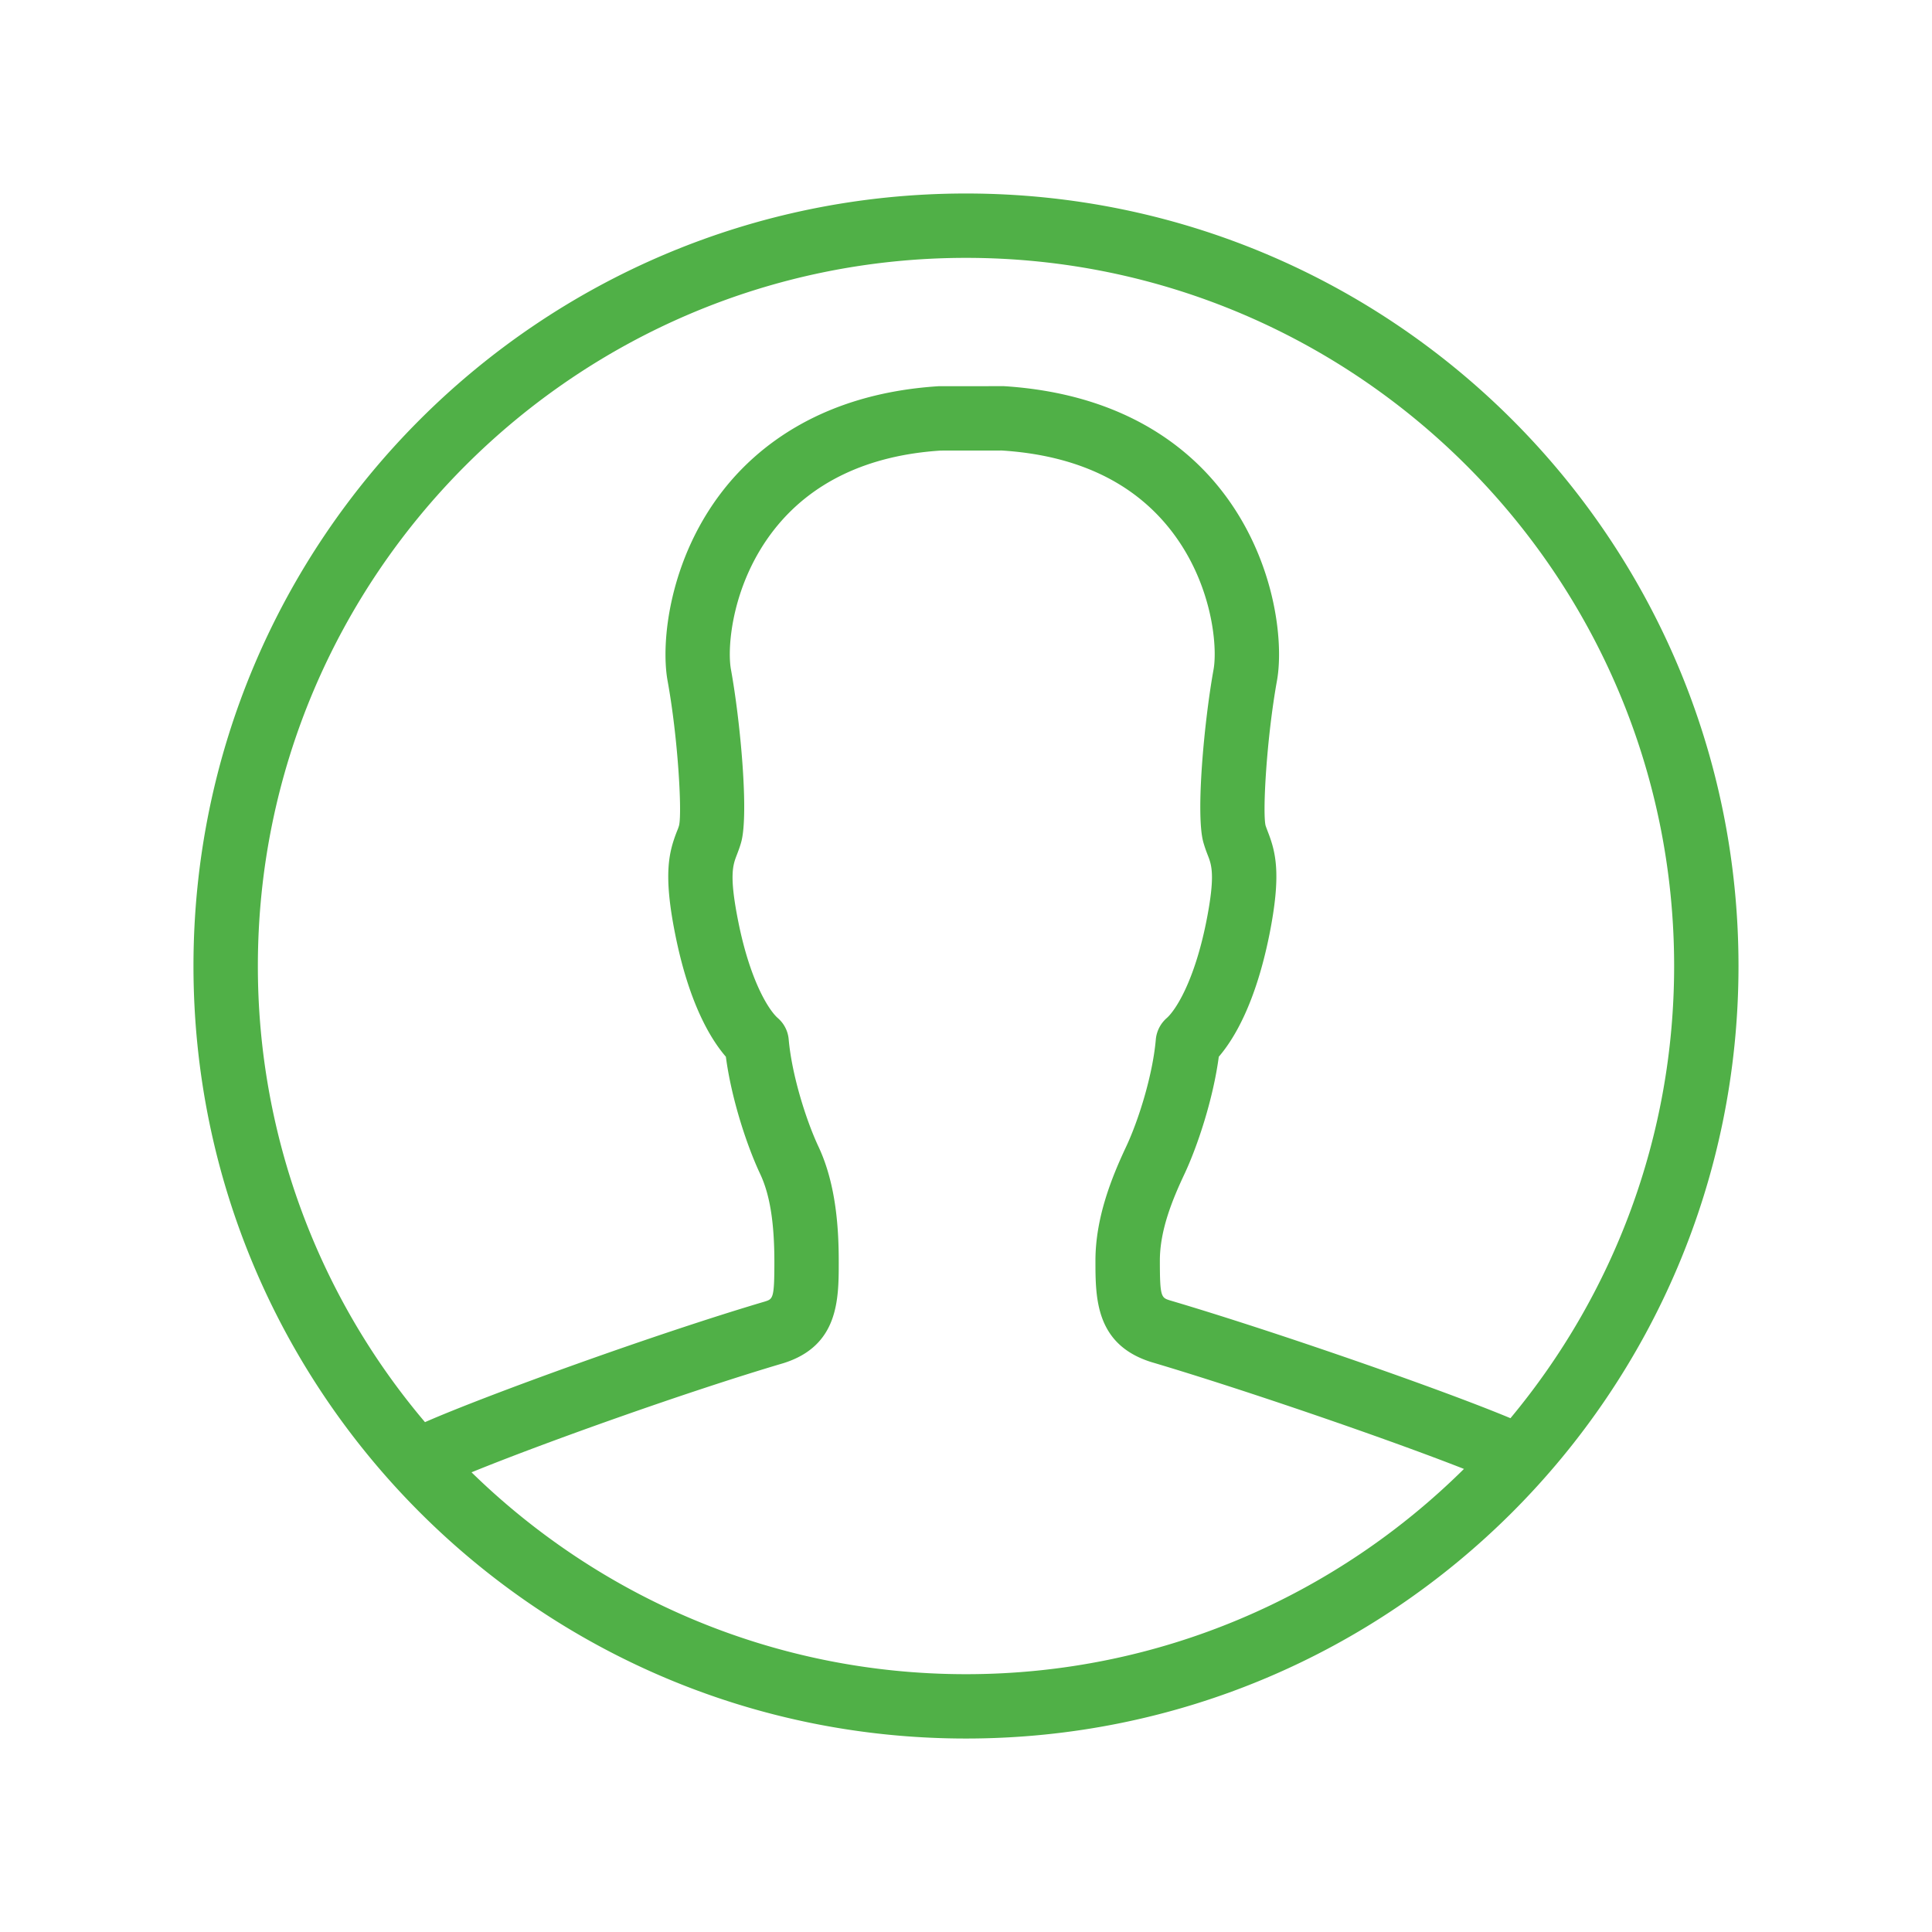 <svg width="70" height="70" viewBox="0 0 70 70" fill="none" xmlns="http://www.w3.org/2000/svg">
    <path d="M35 7.011C19.54 7.011 7.01 19.541 7.01 35c0 15.46 12.53 27.99 27.99 27.99 15.459 0 27.989-12.53 27.989-27.99 0-15.459-12.53-27.989-27.99-27.989zm0 2.332C49.146 9.343 60.657 20.85 60.657 35c0 6.224-2.23 11.937-5.93 16.384-2.557-1.067-8.597-3.163-12.333-4.267-.32-.101-.37-.116-.37-1.444 0-1.096.45-2.199.89-3.133.477-1.015 1.041-2.72 1.245-4.252.566-.659 1.339-1.958 1.835-4.432.435-2.181.232-2.975-.057-3.719-.03-.079-.06-.155-.085-.234-.11-.512.042-3.167.413-5.23.259-1.415-.065-4.423-2.014-6.91-1.23-1.573-3.583-3.503-7.882-3.772l-2.358.002c-4.226.267-6.58 2.197-7.81 3.77-1.946 2.487-2.27 5.497-2.012 6.91.376 2.063.523 4.718.418 5.221-.022.088-.055.165-.087.243-.287.746-.493 1.538-.055 3.719.494 2.474 1.266 3.773 1.835 4.432.201 1.531.766 3.237 1.245 4.252.348.742.512 1.752.512 3.181 0 1.328-.05 1.343-.348 1.437-3.865 1.142-10.017 3.364-12.311 4.369A25.534 25.534 0 0 1 9.343 35C9.343 20.854 20.85 9.343 35 9.343zM17.086 53.344c2.628-1.072 7.862-2.94 11.303-3.955 2-.63 2-2.314 2-3.668 0-1.122-.077-2.776-.733-4.174-.45-.958-.967-2.6-1.08-3.885a1.15 1.15 0 0 0-.395-.776c-.33-.29-1.002-1.348-1.43-3.485-.34-1.691-.195-2.06-.057-2.42.059-.153.116-.304.162-.472.28-1.024-.033-4.386-.372-6.252-.149-.811.04-3.115 1.555-5.055 1.36-1.74 3.42-2.708 6.046-2.877l2.212-.002c2.697.17 4.756 1.14 6.118 2.879 1.519 1.94 1.702 4.244 1.554 5.057-.337 1.864-.652 5.229-.372 6.25.048.17.102.322.162.475.14.356.282.728-.055 2.42-.429 2.136-1.103 3.195-1.433 3.484a1.174 1.174 0 0 0-.394.776c-.111 1.287-.625 2.927-1.076 3.885-.516 1.099-1.111 2.562-1.111 4.126 0 1.354 0 3.039 2.021 3.675 3.292.974 8.553 2.78 11.331 3.872-4.64 4.594-11.014 7.437-18.042 7.437-6.963 0-13.285-2.793-17.911-7.31l-.003-.005z" fill="#50B047"/>
</svg>
